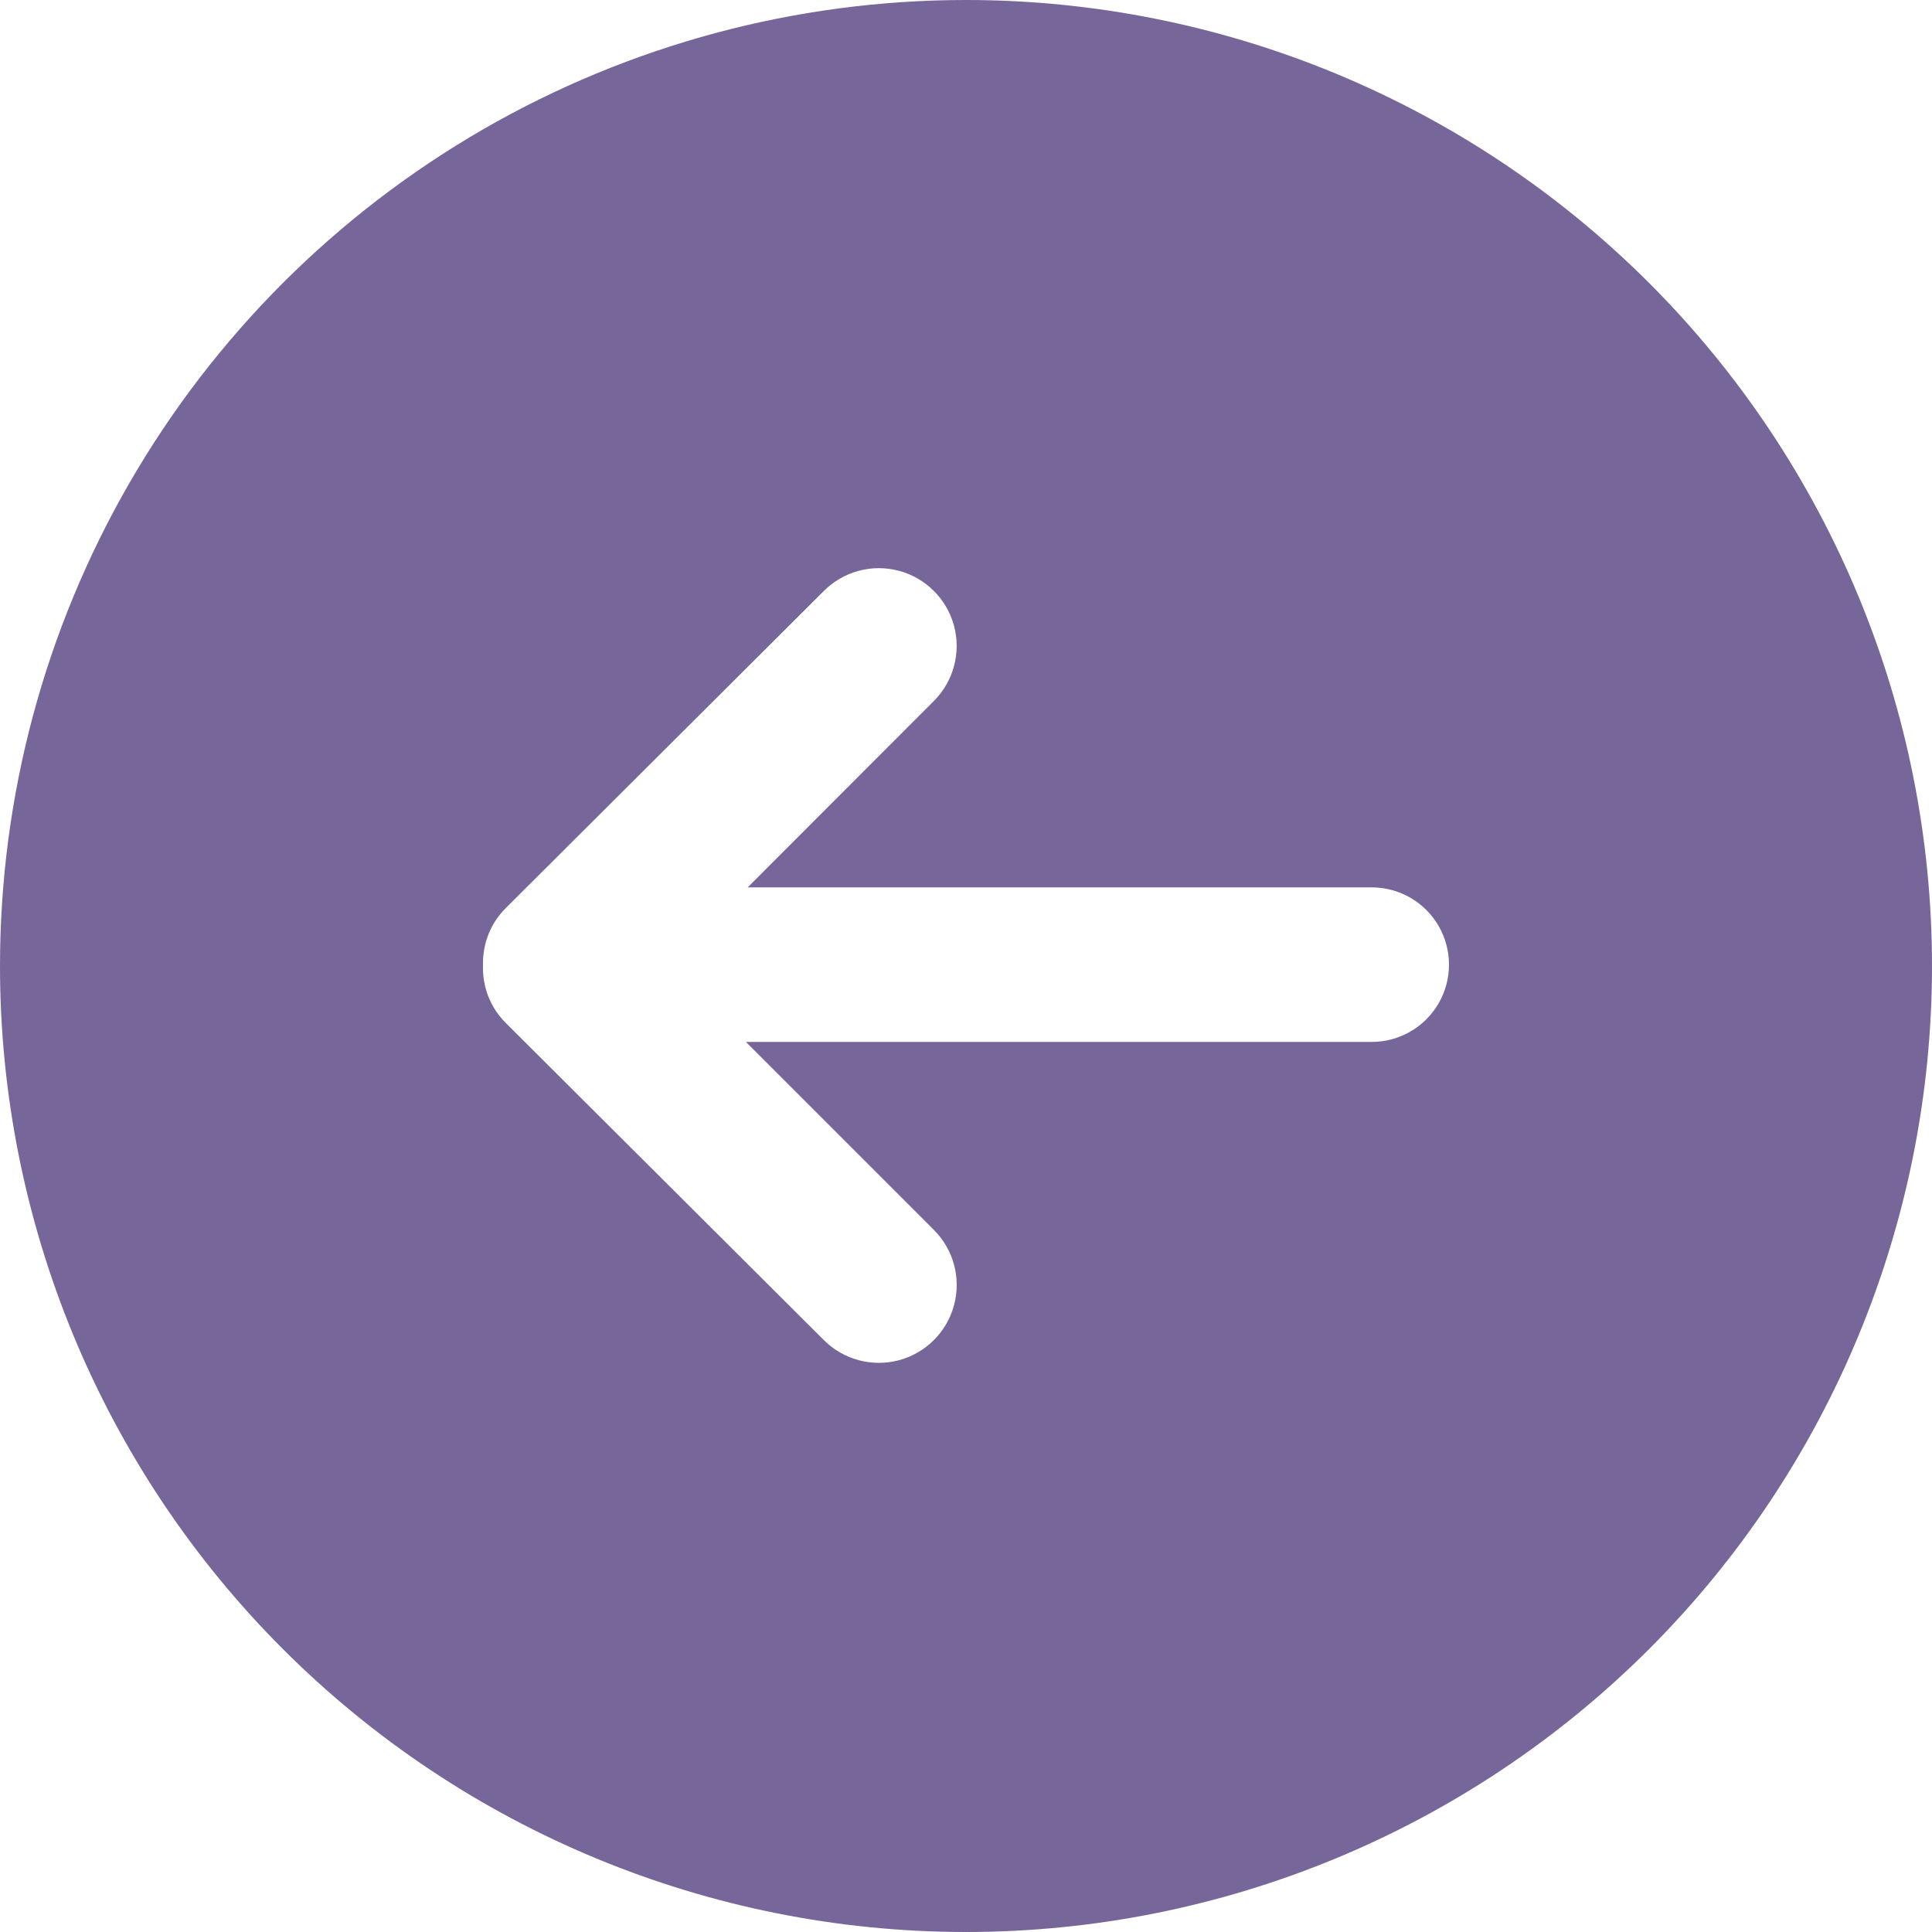<?xml version="1.0" encoding="UTF-8"?> <svg xmlns="http://www.w3.org/2000/svg" width="50" height="50" viewBox="0 0 50 50" fill="none"> <path d="M25 50C31.631 50 37.989 47.366 42.678 42.678C47.366 37.989 50 31.63 50 25C50 18.37 47.366 12.011 42.678 7.322C37.989 2.634 31.63 4.13836e-07 25 9.93477e-07C20.612 1.3771e-06 16.301 1.155 12.5 3.349C8.7 5.544 5.544 8.699 3.349 12.5C1.155 16.301 -3.76129e-06 20.612 -3.37766e-06 25C-2.79801e-06 31.631 2.634 37.989 7.322 42.678C12.011 47.366 18.37 50 25 50ZM12.5 24.95C12.492 24.407 12.704 23.883 13.09 23.5L21.32 15.295C21.828 14.786 22.569 14.587 23.265 14.772C23.959 14.958 24.503 15.5 24.69 16.195C24.876 16.889 24.678 17.631 24.17 18.14L19.35 22.965L35.5 22.965C36.214 22.965 36.874 23.346 37.232 23.965C37.589 24.584 37.589 25.346 37.232 25.965C36.874 26.584 36.214 26.965 35.5 26.965L19.304 26.965L24.169 31.83C24.679 32.339 24.877 33.081 24.691 33.776C24.505 34.472 23.962 35.015 23.266 35.202C22.571 35.388 21.828 35.189 21.32 34.68L13.09 26.475C12.71 26.098 12.498 25.585 12.499 25.05L12.5 24.95Z" fill="#776699"></path> </svg> 